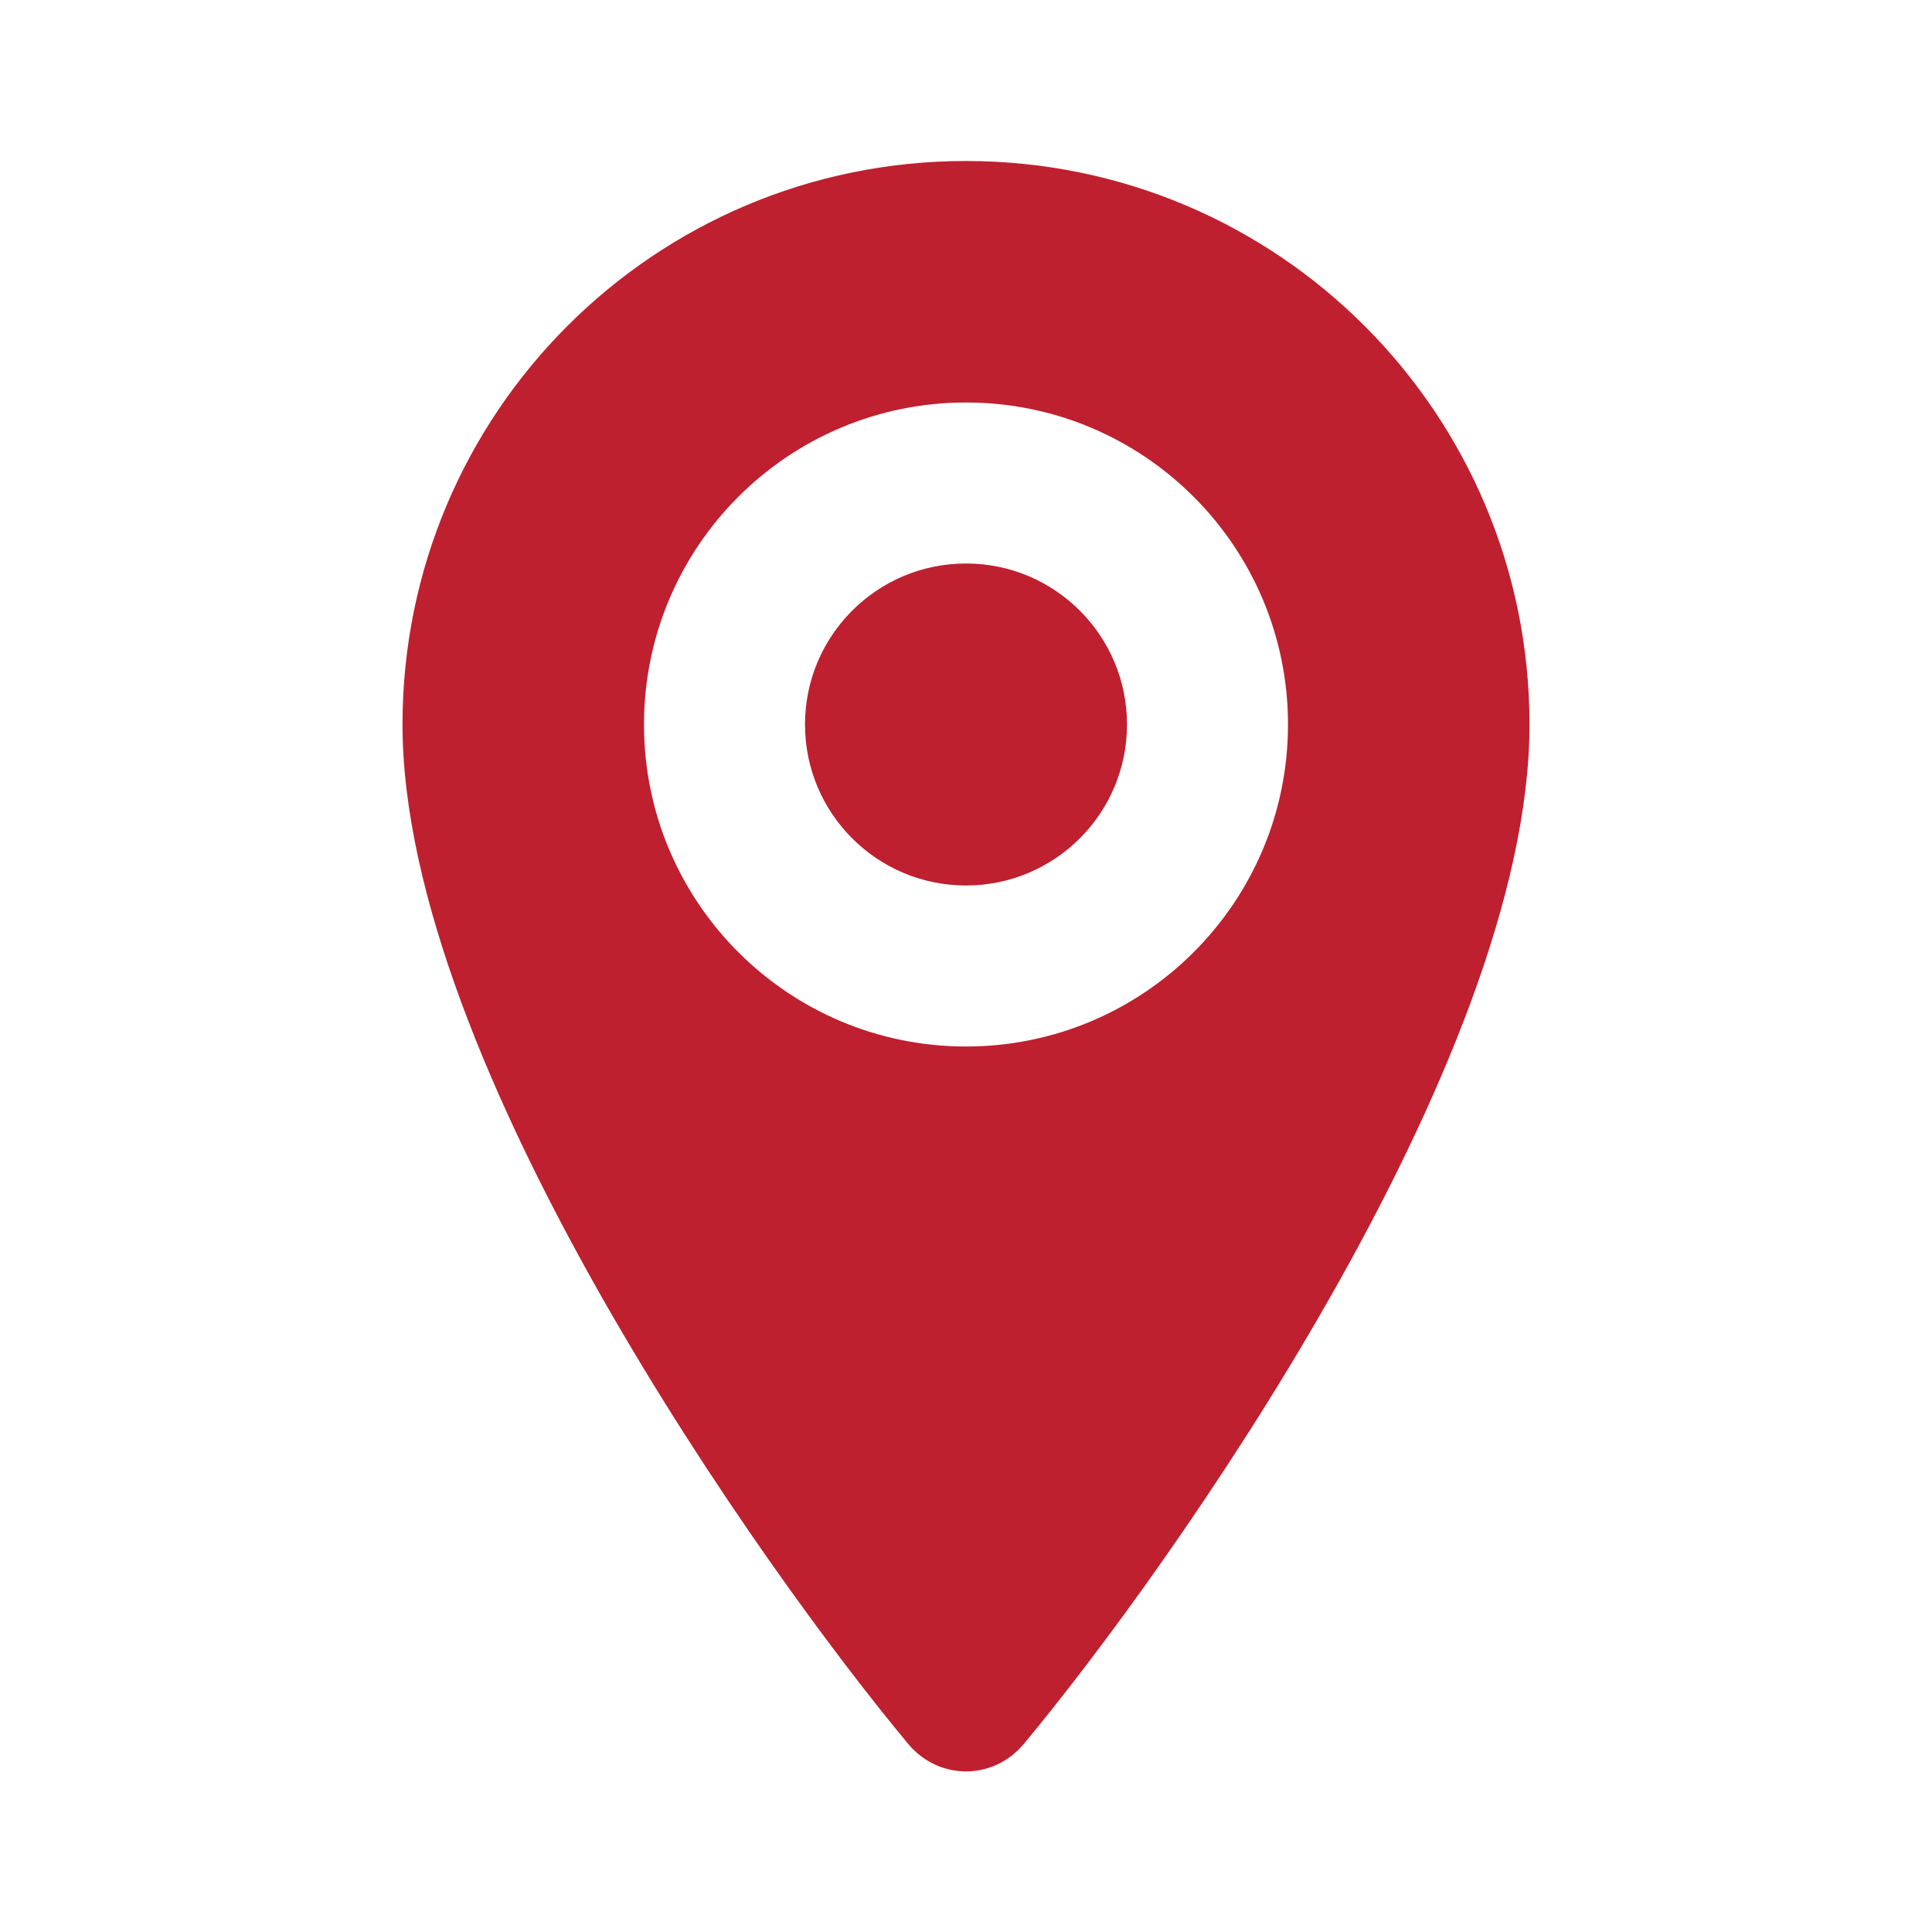 <svg width="1600" height="1600" viewBox="0 0 1200 1200" xmlns="http://www.w3.org/2000/svg"><path d="M600 100c-193.5 0-350 156.5-350 350 0 210.38 224.82 526.05 314.09 633.18 18.961 22.758 52.859 22.758 71.82 0C725.183 976.05 950 660.38 950 450c0-193.5-156.5-350-350-350zm200 350c0 110.45-89.547 200-200 200-110.46 0-200-89.547-200-200 0-110.46 89.543-200 200-200 110.45 0 200 89.543 200 200zM600 550c55.23 0 100-44.77 100-100 0-55.227-44.77-100-100-100s-100 44.773-100 100c0 55.23 44.77 100 100 100z" fill="#be202f" fill-rule="evenodd"/></svg>